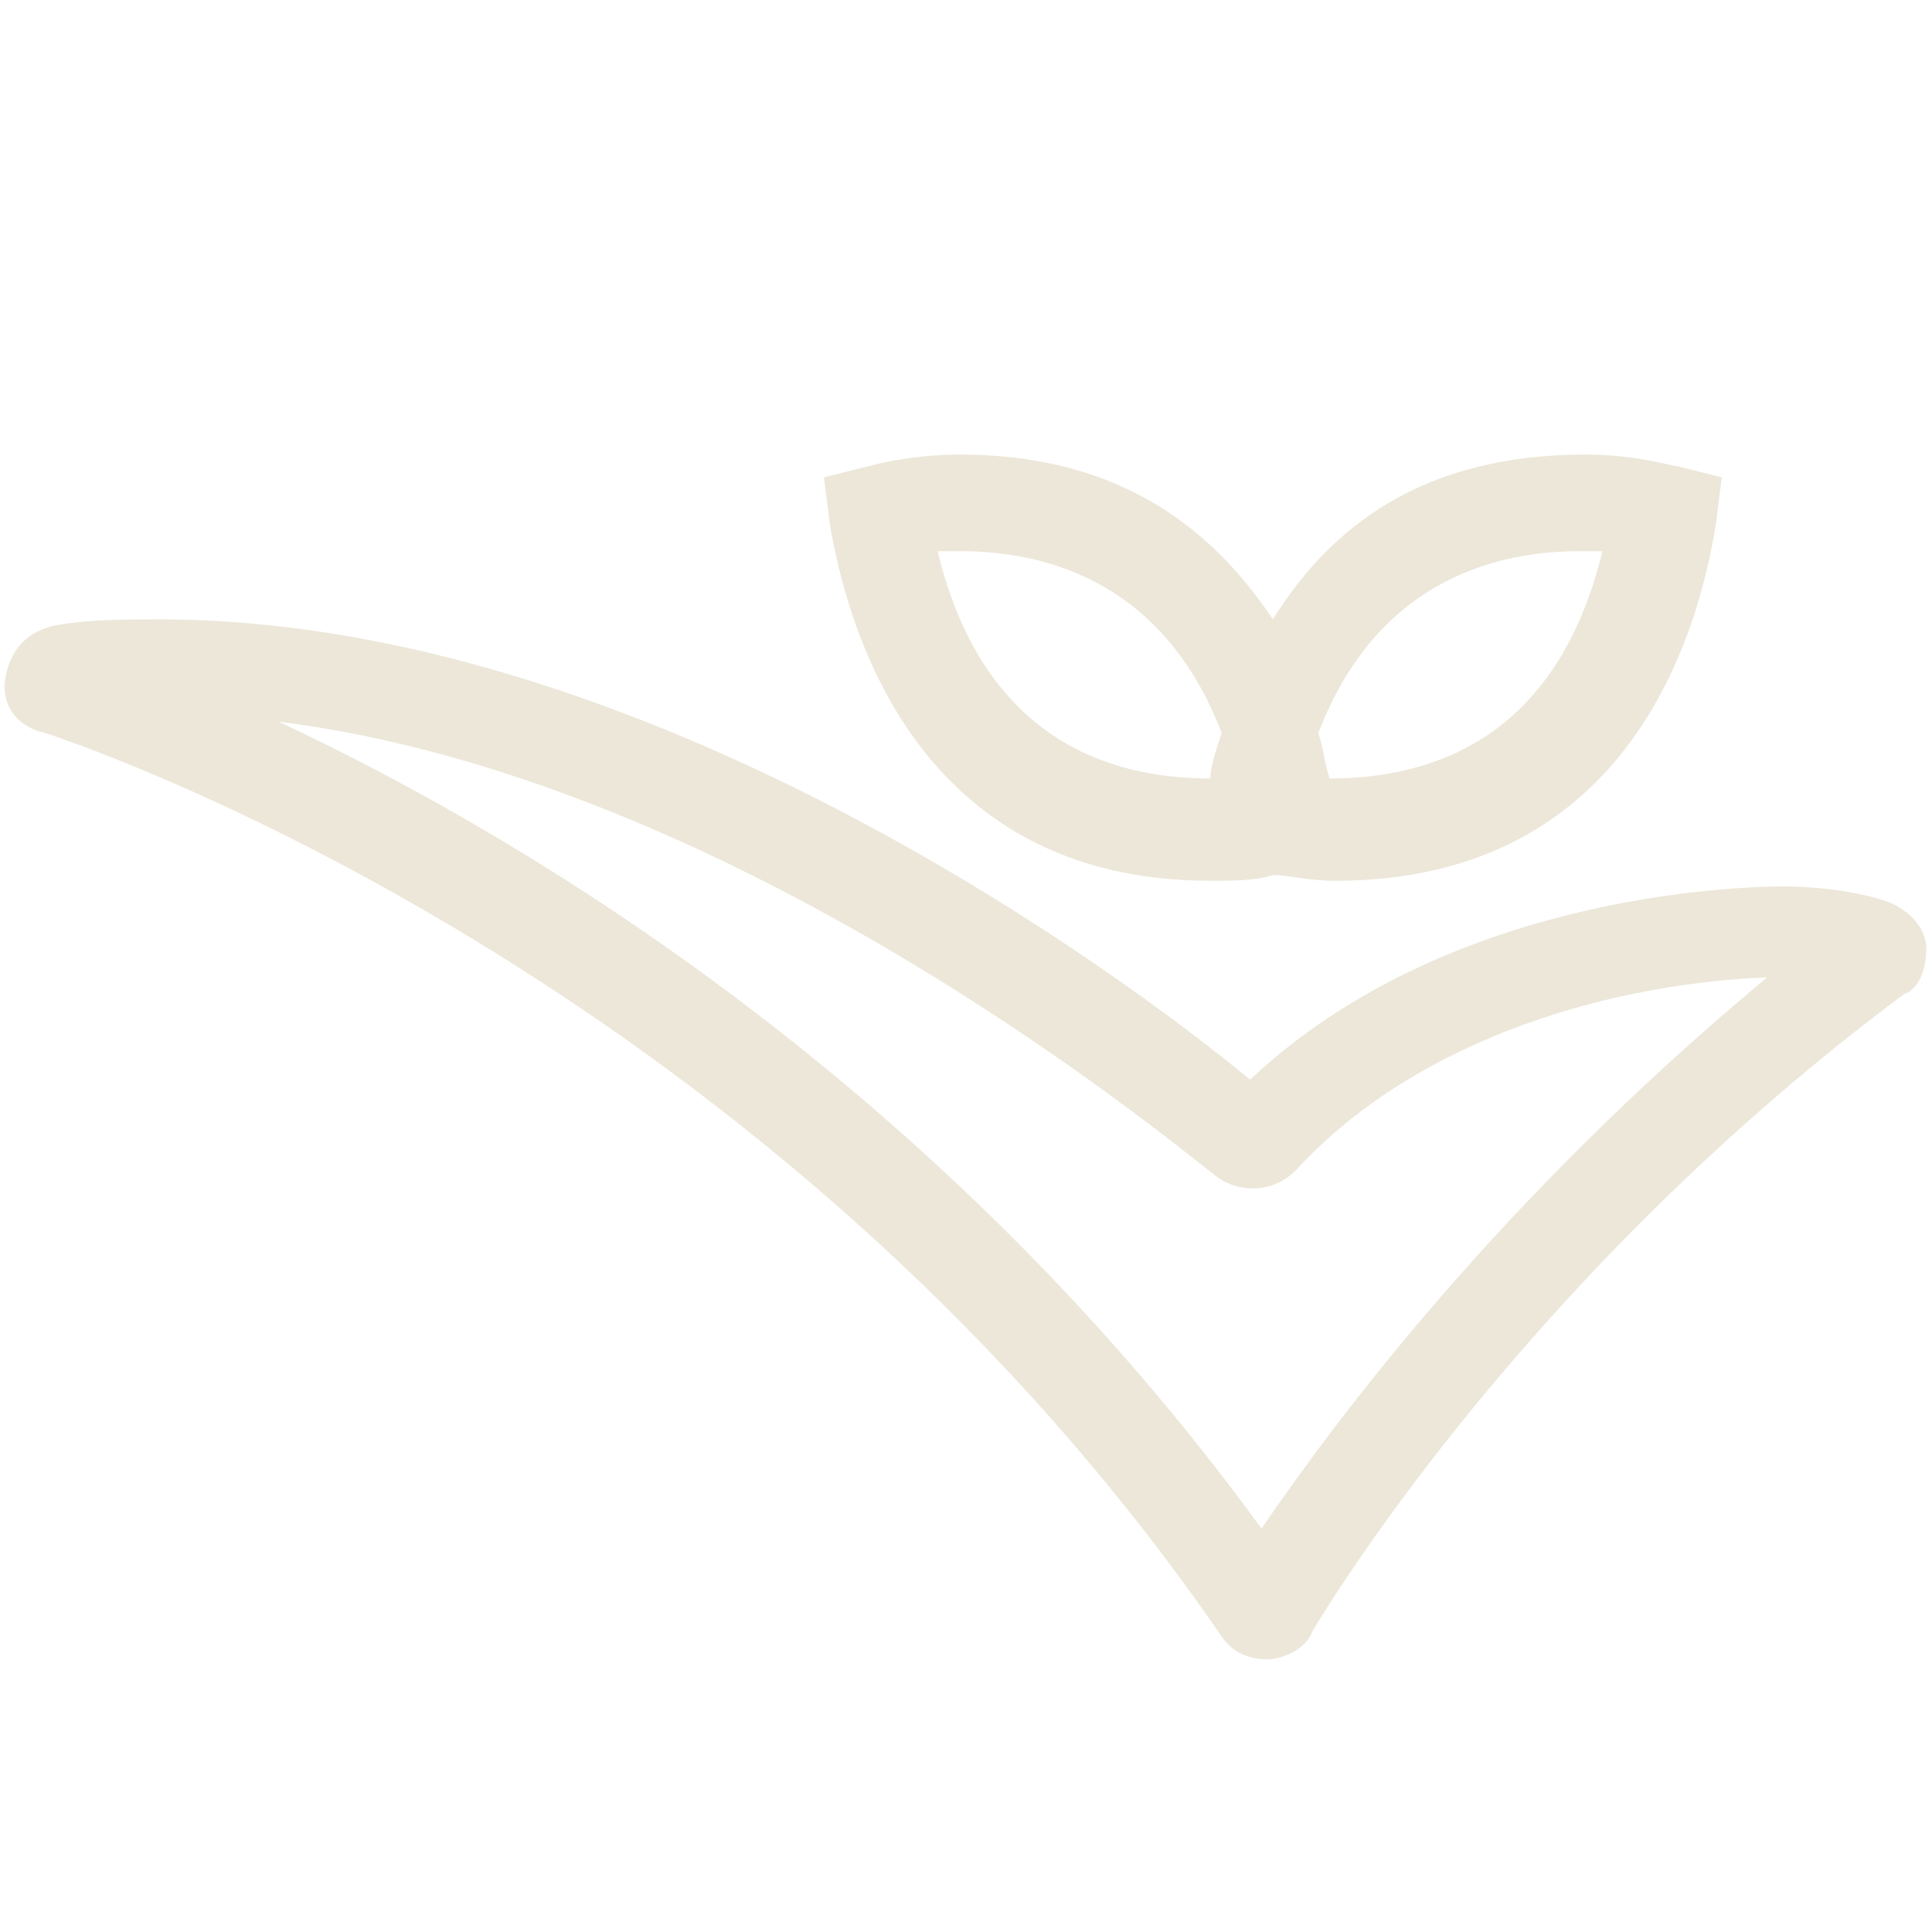 <?xml version="1.0" encoding="utf-8"?>
<!-- Generator: Adobe Illustrator 18.0.0, SVG Export Plug-In . SVG Version: 6.00 Build 0)  -->
<!DOCTYPE svg PUBLIC "-//W3C//DTD SVG 1.1//EN" "http://www.w3.org/Graphics/SVG/1.1/DTD/svg11.dtd">
<svg version="1.1" id="Layer_1" xmlns="http://www.w3.org/2000/svg" xmlns:xlink="http://www.w3.org/1999/xlink" x="0px" y="0px"
	 viewBox="0 0 34 34" enable-background="new 0 0 34 34" xml:space="preserve">
<g>
	<path fill="#ECE7D9" d="M33.9,16.7c0-0.3-0.2-0.6-0.6-0.8c-0.5-0.2-1.3-0.3-1.9-0.3c-1,0-6,0.2-9.4,3.4c-2.3-1.9-10.7-8.1-19.2-8.1
		c-0.6,0-1.2,0-1.8,0.1c-0.5,0.1-0.8,0.4-0.9,0.9c-0.1,0.5,0.2,0.9,0.7,1c2.1,0.7,13.2,5,20.7,15.9c0.2,0.3,0.5,0.4,0.8,0.4
		c0.3,0,0.7-0.2,0.8-0.5c0.6-1,4.1-6.5,10.4-11.2C33.8,17.4,33.9,17,33.9,16.7z M22.2,26.9C16.6,19.2,9.4,14.8,4.9,12.7
		c8,1,15.6,7.3,16.5,8c0.4,0.3,1,0.3,1.4-0.1c2.2-2.4,5.7-3.3,8.3-3.4C26.4,21.1,23.5,25,22.2,26.9z"/>
	<path fill="#ECE7D9" d="M21.3,15.5c0.4,0,0.8,0,1.1-0.1c0.3,0,0.6,0.1,1.1,0.1c5.2,0,6.4-4.4,6.7-6.3l0.1-0.8l-0.8-0.2
		c-0.1,0-0.7-0.2-1.6-0.2c-2.9,0-4.5,1.3-5.5,2.9c-1-1.5-2.6-2.9-5.5-2.9c-0.9,0-1.6,0.2-1.6,0.2l-0.8,0.2l0.1,0.8
		C14.9,11,16.1,15.5,21.3,15.5z M27.8,9.7c0.2,0,0.3,0,0.4,0c-0.8,3.3-3,4-4.8,4c-0.1-0.3-0.1-0.5-0.2-0.8
		C24.2,10.3,26.2,9.7,27.8,9.7z M16.9,9.7c1.6,0,3.6,0.6,4.6,3.2c-0.1,0.3-0.2,0.6-0.2,0.8c-1.8,0-4-0.7-4.8-4
		C16.6,9.7,16.7,9.7,16.9,9.7z"/>
</g>
</svg>
